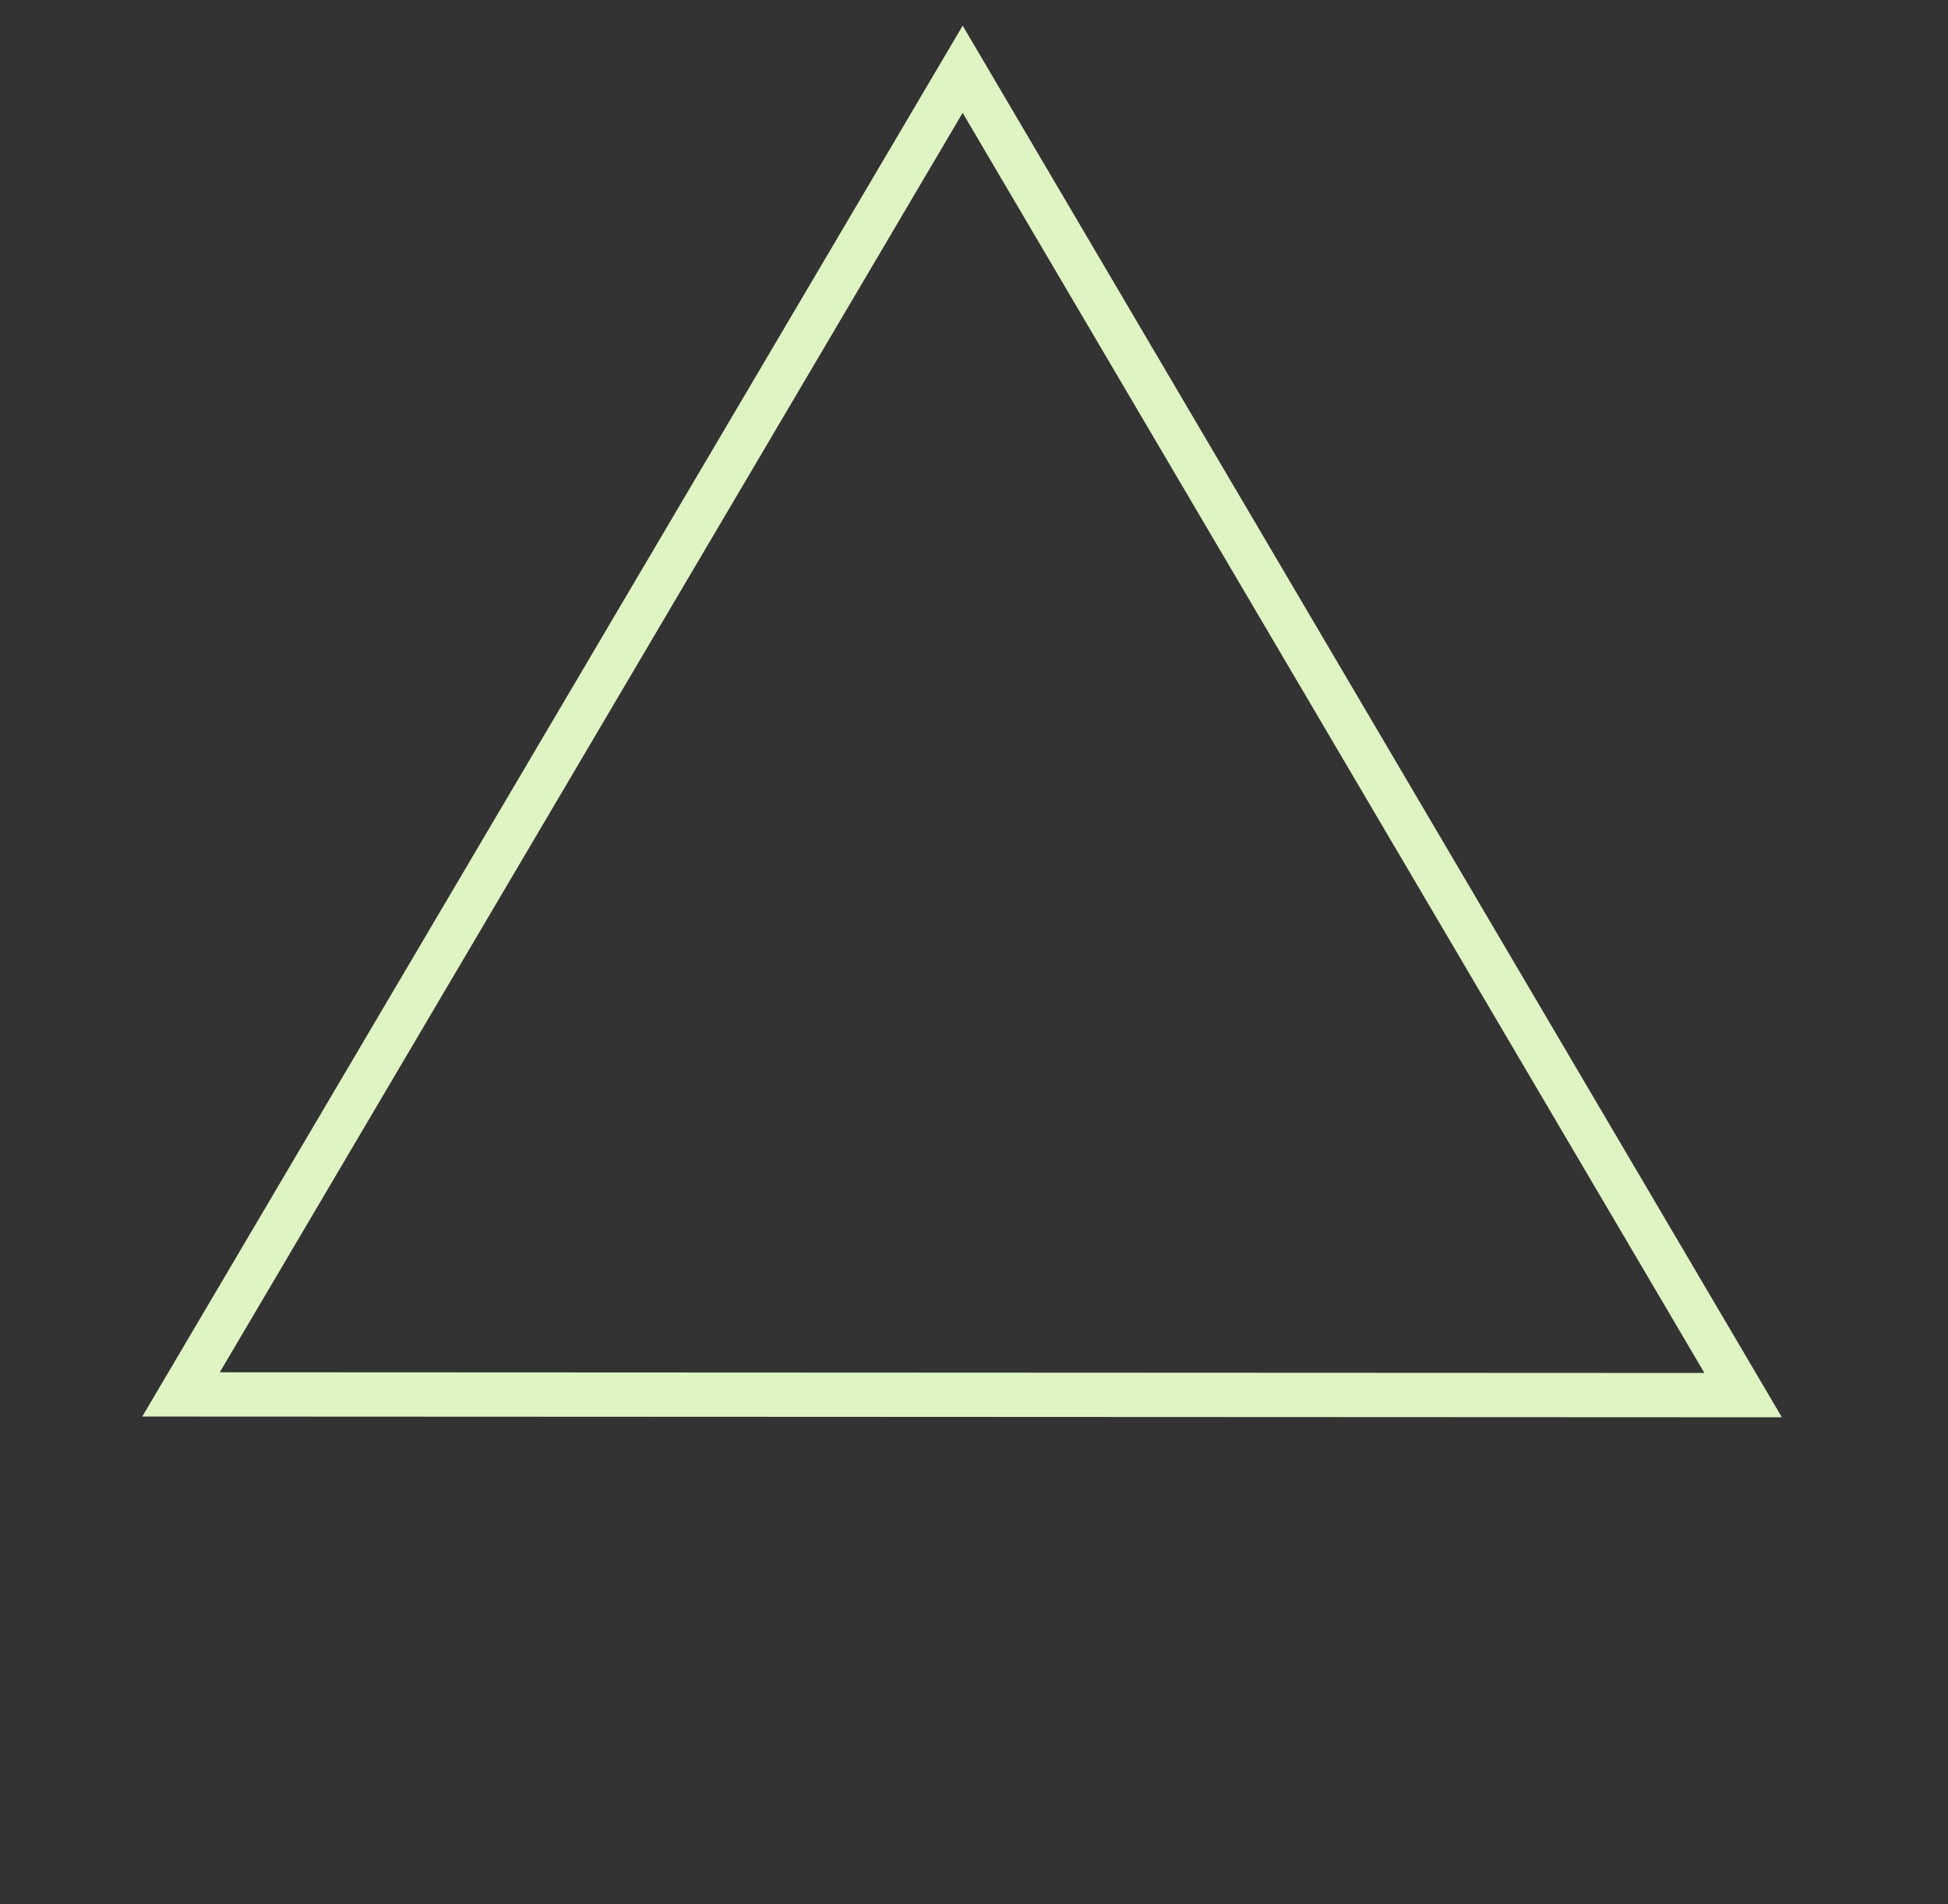 <svg width="44" height="43" viewBox="0 0 44 43" fill="none" xmlns="http://www.w3.org/2000/svg">
<rect x="0" y="0" width="44" height="43" fill="#333333" stroke="none"/>
<path d="M4.089 31.489L21.744 1.564L39.373 31.505L4.089 31.489Z" stroke="#DFF4C3"/>
</svg>
